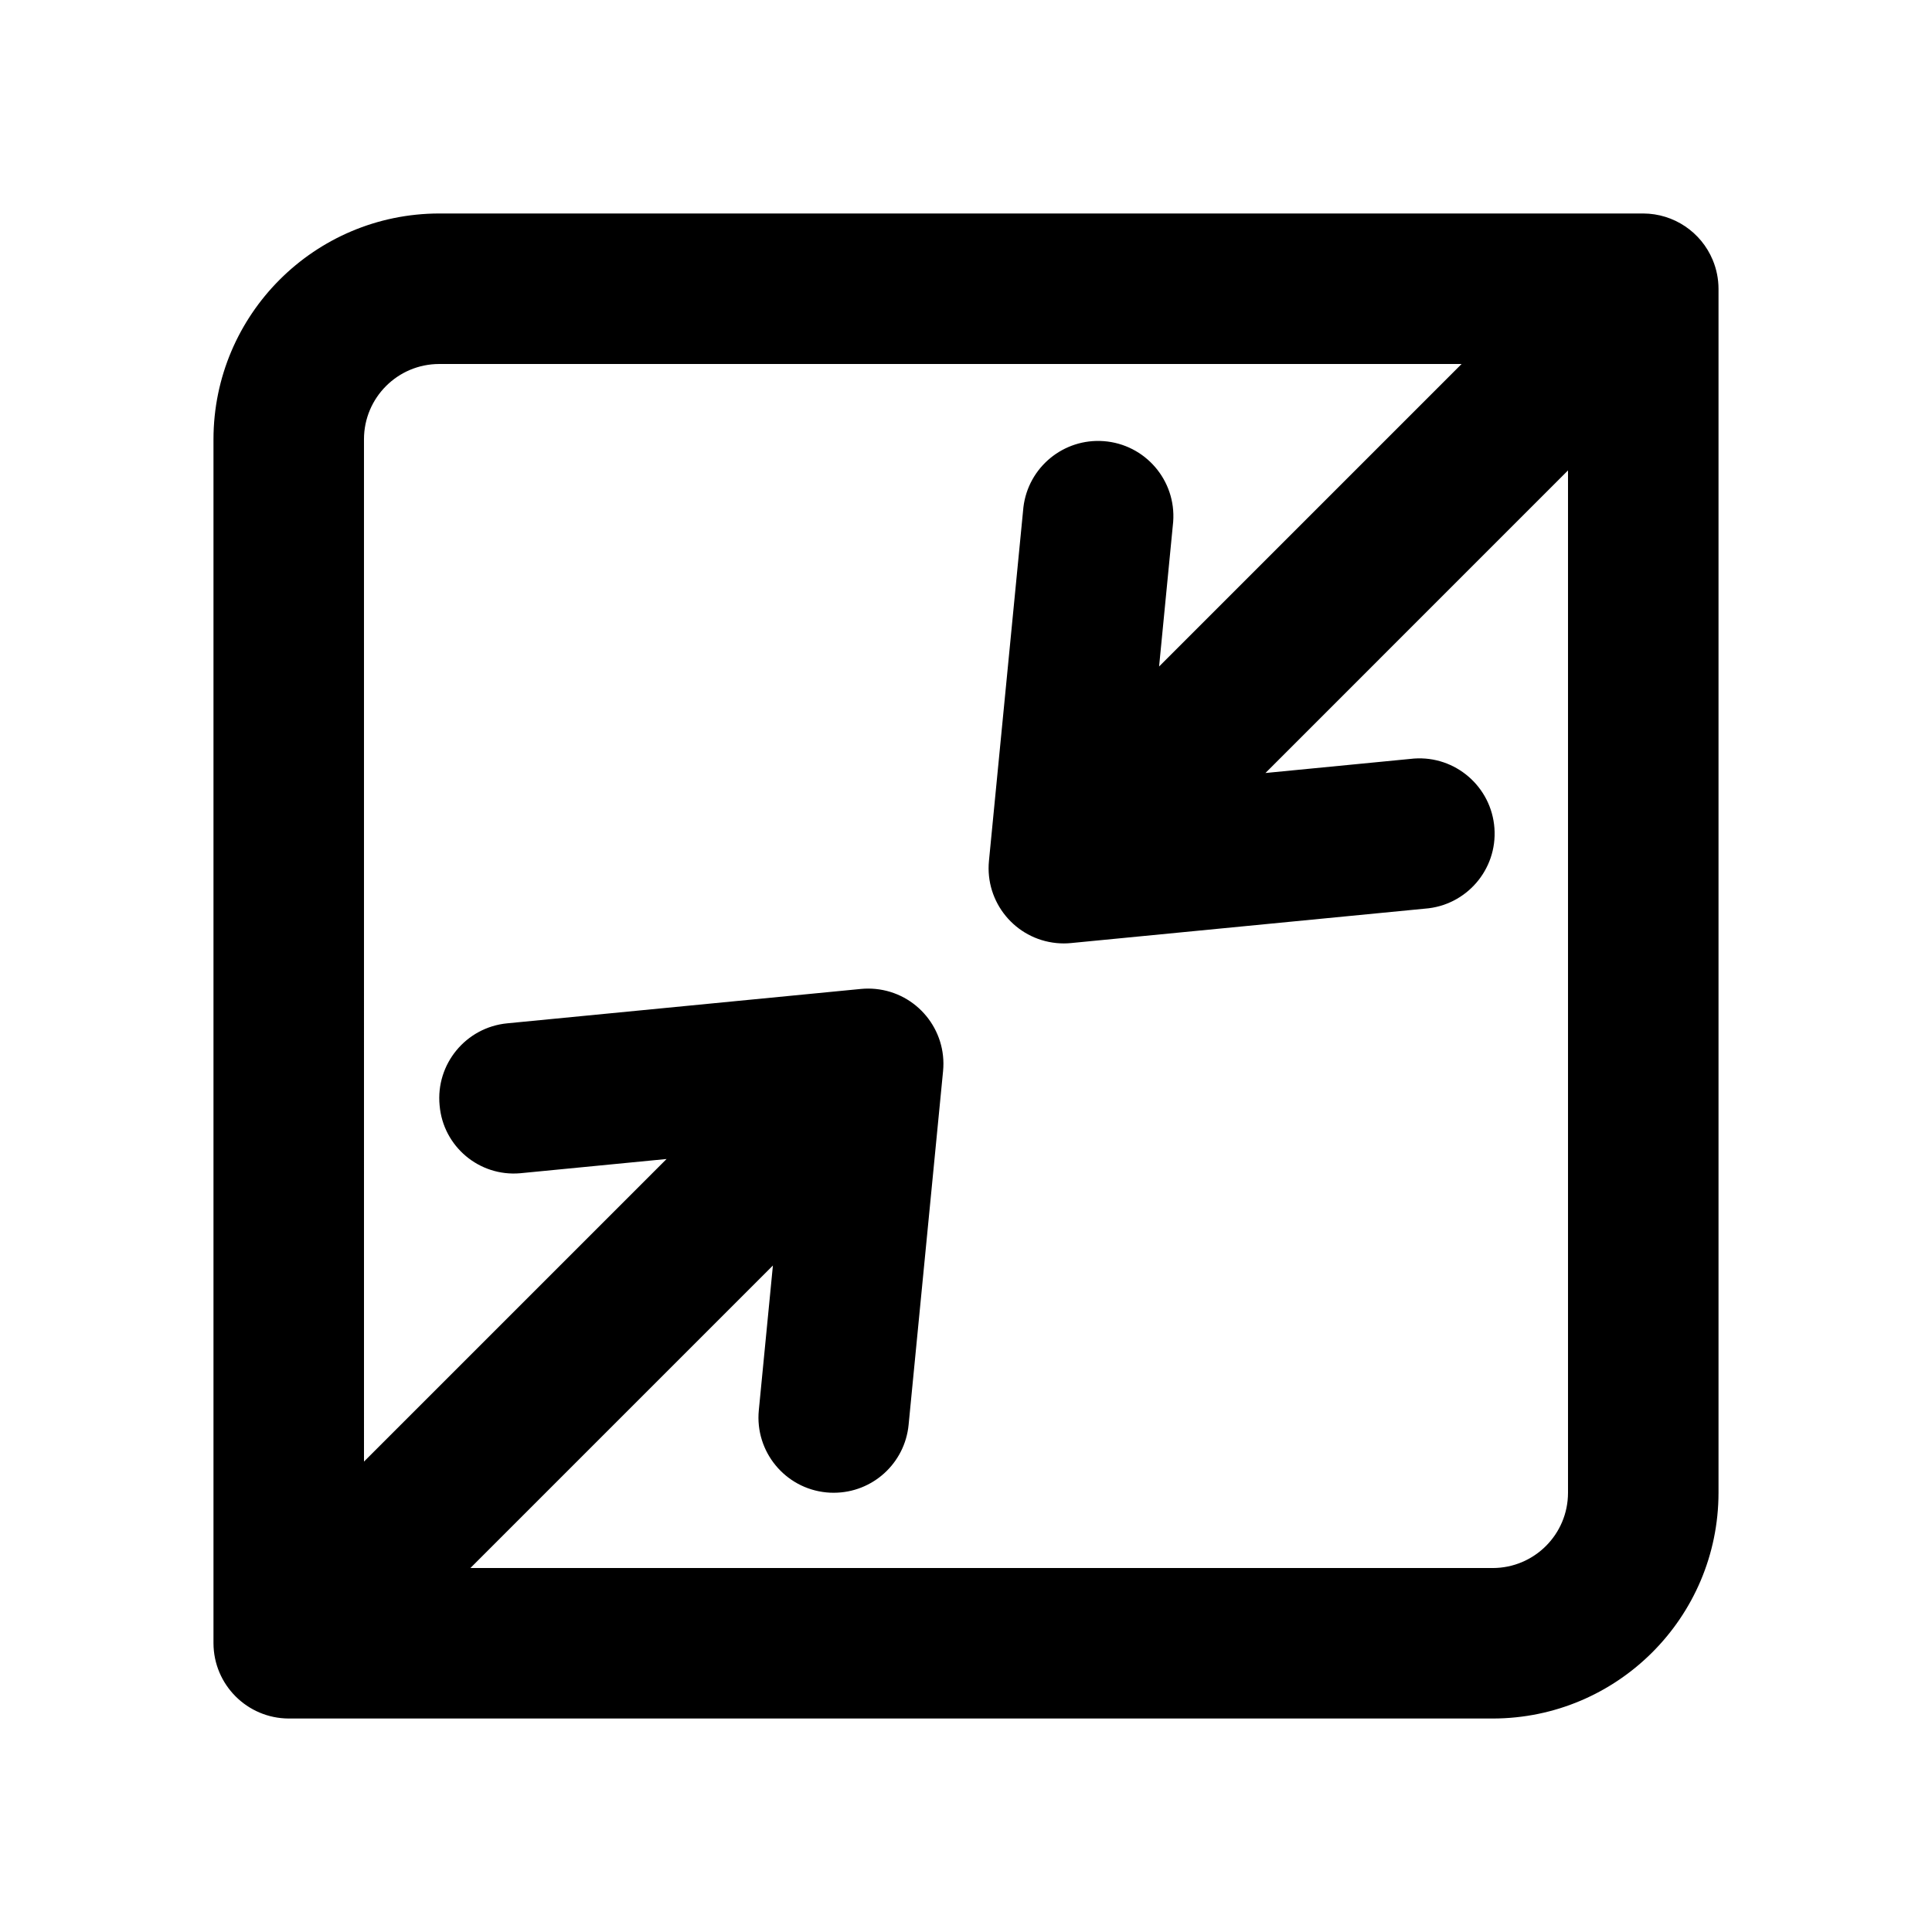 <?xml version="1.0" encoding="UTF-8"?>
<!-- Uploaded to: SVG Repo, www.svgrepo.com, Generator: SVG Repo Mixer Tools -->
<svg fill="#000000" width="800px" height="800px" version="1.1" viewBox="144 144 512 512" xmlns="http://www.w3.org/2000/svg">
 <path d="m597.89 212.9c-3.094-7.438-10.348-12.297-18.406-12.324h-319.08c-33.027 0.035-59.793 26.801-59.828 59.828v319.08c0.039 10.996 8.945 19.902 19.941 19.941h319.08c33.027-0.035 59.793-26.801 59.828-59.828v-319.08c-0.008-2.613-0.527-5.203-1.535-7.617zm-58.289 346.64h-270.94l80.168-80.168-3.734 38.352c-1.07 10.961 6.953 20.715 17.914 21.781h0.004c0.648 0.066 1.301 0.094 1.953 0.09 10.258-0.008 18.832-7.797 19.824-18.004l9.133-93.73c1.066-10.961-6.953-20.715-17.914-21.781-1.281-0.125-2.574-0.125-3.859 0l-93.73 9.113c-10.953 1.059-18.977 10.797-17.918 21.75 0 0.008 0 0.016 0.004 0.023 0.934 10.852 10.488 18.891 21.34 17.957 0.145-0.012 0.289-0.027 0.434-0.043l38.367-3.731-80.184 80.184-0.004-270.93c0.012-11.012 8.934-19.934 19.941-19.941h270.94l-80.168 80.168 3.734-38.352c0.82-10.984-7.422-20.551-18.406-21.371-10.629-0.793-20 6.914-21.281 17.492l-9.133 93.73c-1.074 10.961 6.941 20.719 17.902 21.793 0.645 0.062 1.289 0.094 1.938 0.094 0.645 0 1.289-0.031 1.93-0.098l93.73-9.113c10.984-0.793 19.25-10.34 18.457-21.324-0.793-10.984-10.34-19.25-21.324-18.457-0.332 0.023-0.664 0.055-0.992 0.098l-38.367 3.731 80.18-80.188v270.94c-0.008 11.004-8.93 19.926-19.938 19.938z"/>
</svg>